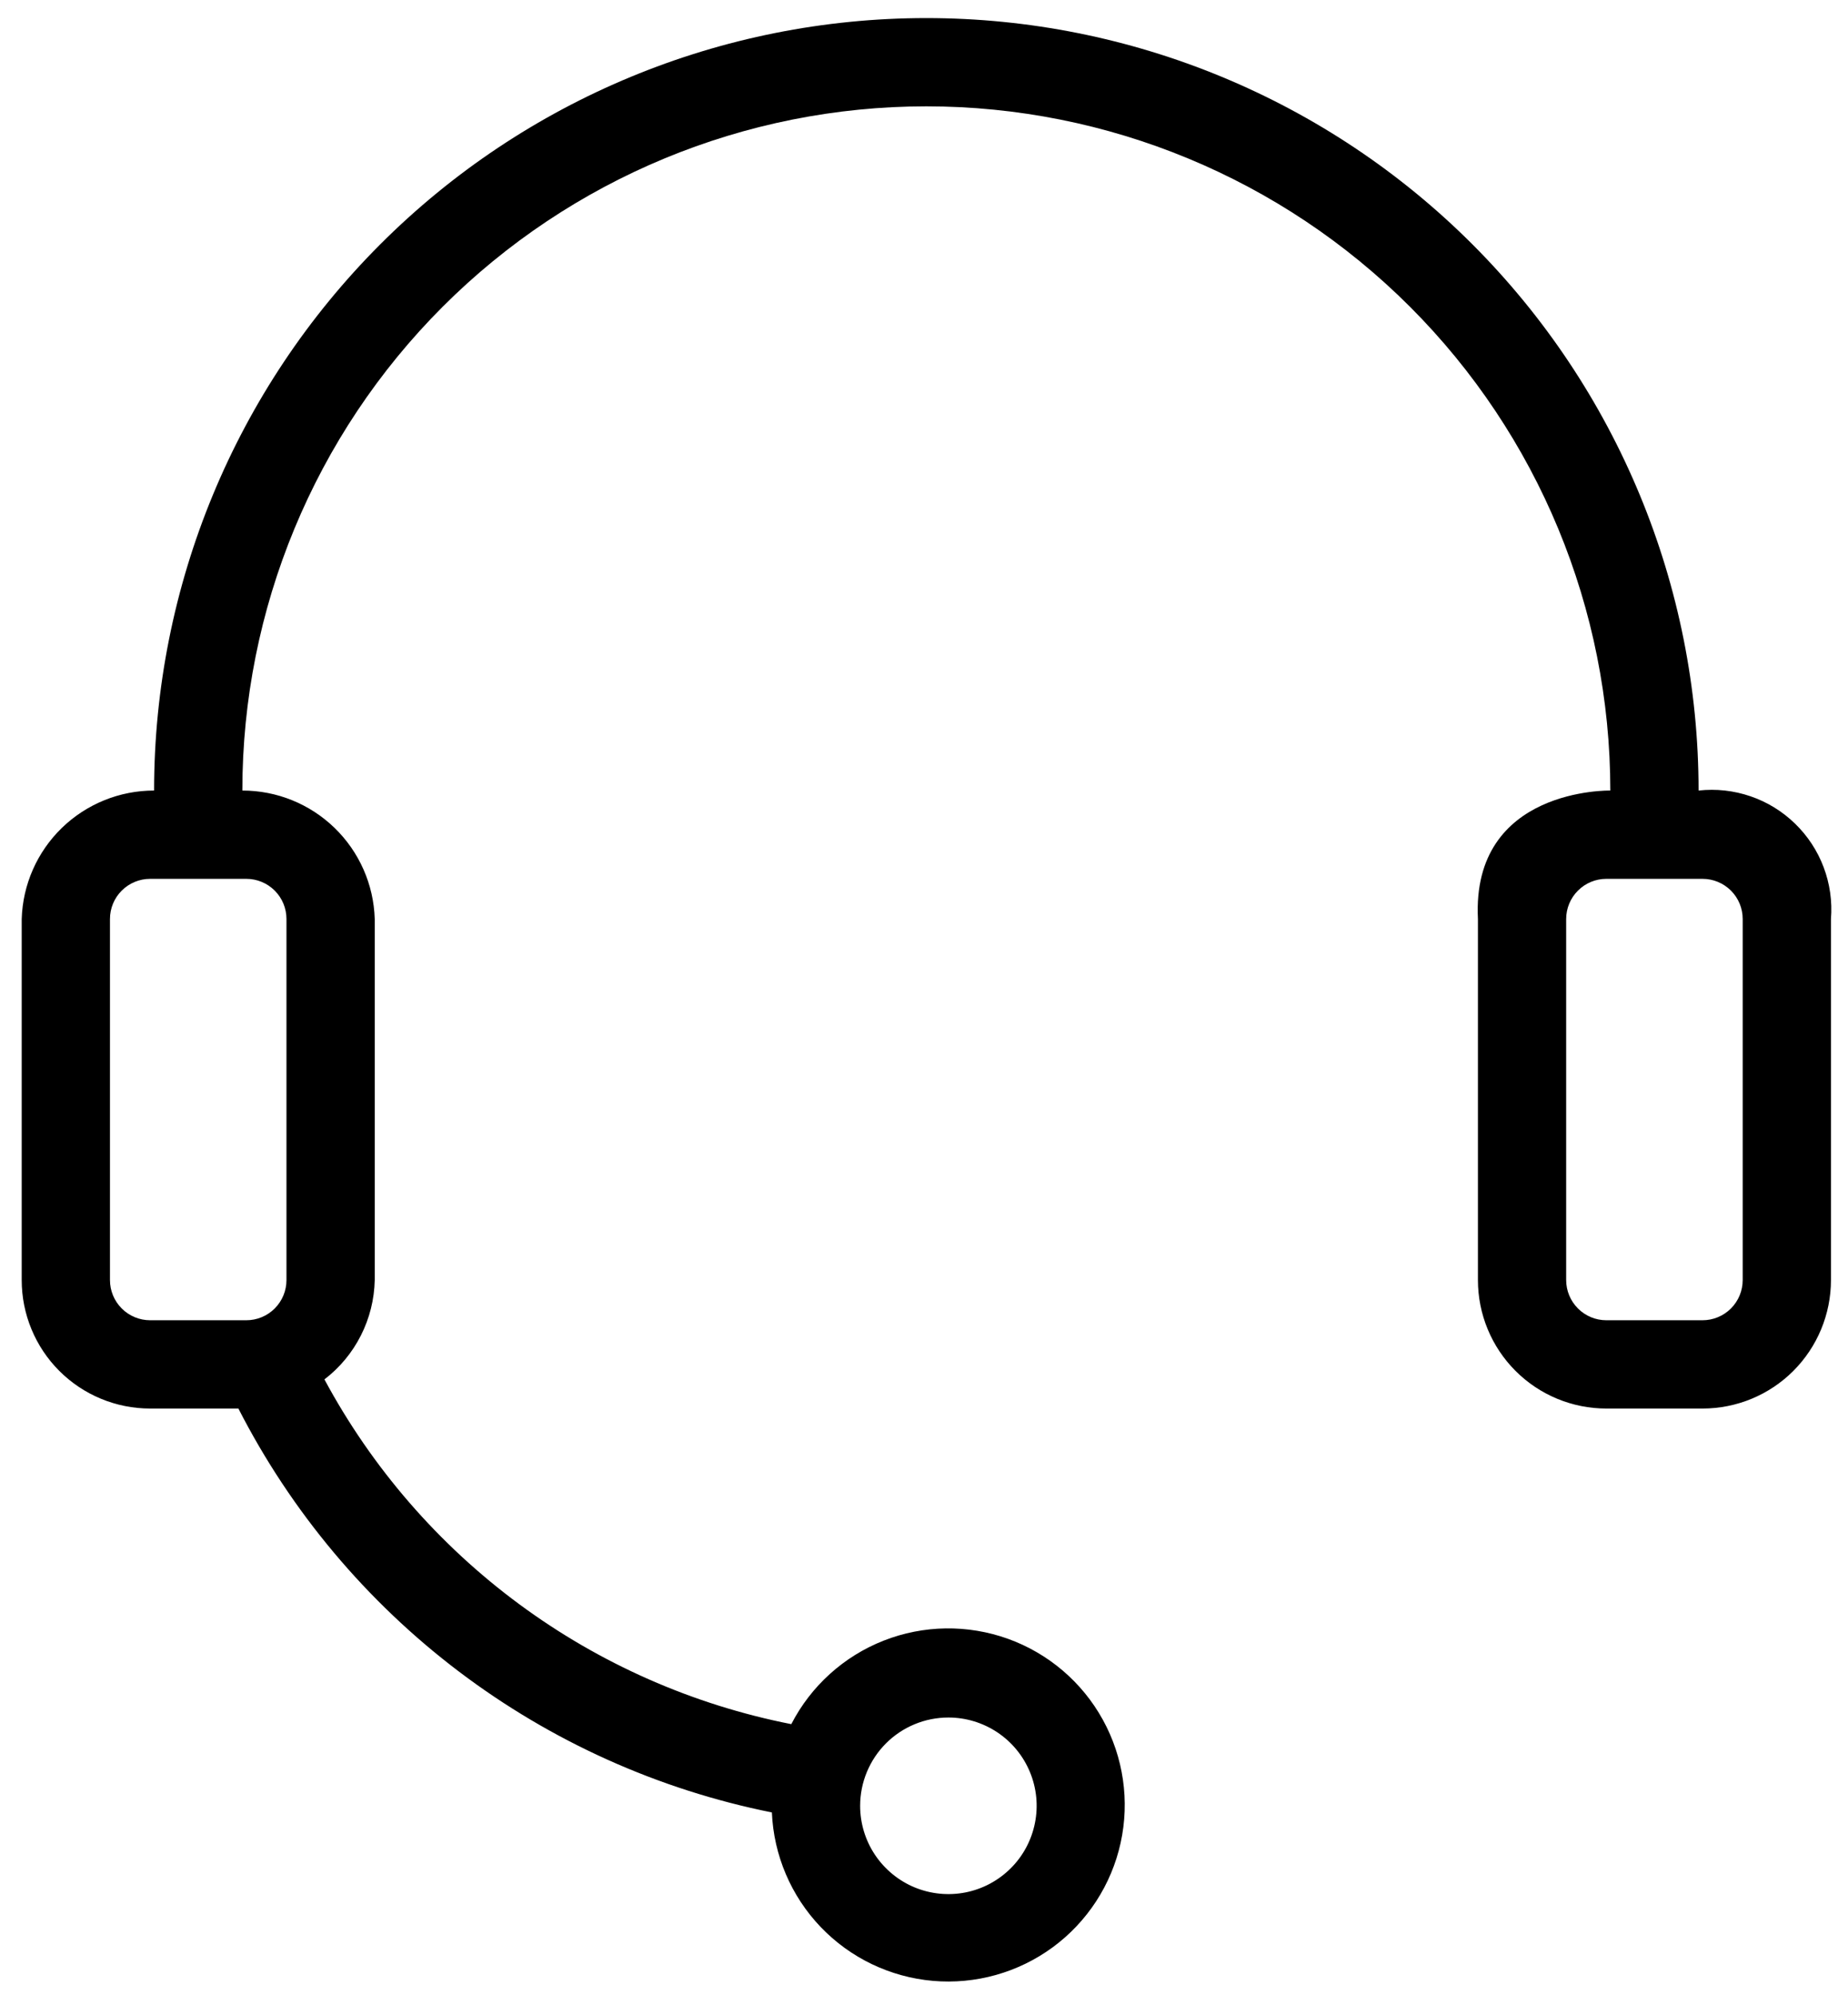<svg width="63" height="68" viewBox="0 0 63 68" fill="none" xmlns="http://www.w3.org/2000/svg">
<path d="M57.906 26.942C57.906 19.96 55.132 13.264 50.195 8.326C45.258 3.389 38.562 0.616 31.579 0.616C24.597 0.616 17.901 3.389 12.964 8.326C8.027 13.264 5.253 19.96 5.253 26.942C4.079 26.941 2.952 27.398 2.109 28.215C1.266 29.033 0.775 30.146 0.74 31.32V43.625C0.74 44.786 1.201 45.9 2.022 46.721C2.843 47.542 3.957 48.003 5.118 48.003H8.127C9.926 51.519 12.496 54.583 15.645 56.967C18.795 59.35 22.442 60.991 26.314 61.768C26.376 63.228 26.967 64.615 27.977 65.672C28.987 66.728 30.347 67.38 31.803 67.508C33.258 67.635 34.711 67.228 35.889 66.363C37.066 65.498 37.889 64.233 38.203 62.806C38.517 61.379 38.301 59.886 37.595 58.606C36.889 57.327 35.742 56.348 34.367 55.852C32.992 55.357 31.484 55.378 30.124 55.913C28.764 56.448 27.645 57.46 26.976 58.759C23.62 58.098 20.452 56.702 17.7 54.67C14.948 52.639 12.68 50.022 11.06 47.01C11.582 46.611 12.007 46.099 12.303 45.513C12.6 44.927 12.761 44.282 12.775 43.625V31.32C12.74 30.146 12.249 29.033 11.406 28.215C10.564 27.398 9.436 26.941 8.262 26.942C8.262 20.758 10.719 14.827 15.091 10.454C19.464 6.081 25.395 3.624 31.579 3.624C37.764 3.624 43.694 6.081 48.067 10.454C52.44 14.827 54.897 20.758 54.897 26.942C54.897 26.942 50.158 26.837 50.384 31.32V43.625C50.384 44.786 50.845 45.9 51.666 46.721C52.487 47.542 53.6 48.003 54.761 48.003H58.041C59.202 48.003 60.316 47.542 61.136 46.721C61.957 45.9 62.419 44.786 62.419 43.625V31.32C62.467 30.721 62.382 30.119 62.17 29.556C61.958 28.994 61.625 28.486 61.193 28.068C60.762 27.649 60.244 27.331 59.675 27.137C59.107 26.942 58.503 26.876 57.906 26.942ZM32.332 58.533C32.927 58.533 33.508 58.71 34.003 59.04C34.498 59.371 34.884 59.841 35.111 60.391C35.339 60.94 35.399 61.545 35.282 62.129C35.166 62.713 34.88 63.249 34.459 63.669C34.038 64.09 33.502 64.377 32.919 64.493C32.335 64.609 31.73 64.549 31.18 64.322C30.631 64.094 30.161 63.708 29.83 63.214C29.499 62.719 29.323 62.137 29.323 61.542C29.323 60.744 29.64 59.979 30.204 59.414C30.768 58.85 31.534 58.533 32.332 58.533ZM9.766 31.32V43.625C9.766 43.988 9.622 44.336 9.365 44.593C9.109 44.85 8.76 44.994 8.397 44.994H5.118C4.755 44.994 4.407 44.85 4.15 44.593C3.893 44.336 3.749 43.988 3.749 43.625V31.32C3.749 30.956 3.893 30.608 4.15 30.352C4.407 30.095 4.755 29.951 5.118 29.951H8.397C8.76 29.951 9.109 30.095 9.365 30.352C9.622 30.608 9.766 30.956 9.766 31.32ZM59.41 43.625C59.41 43.988 59.266 44.336 59.009 44.593C58.752 44.85 58.404 44.994 58.041 44.994H54.761C54.398 44.994 54.05 44.85 53.794 44.593C53.537 44.336 53.392 43.988 53.392 43.625V31.32C53.392 30.956 53.537 30.608 53.794 30.352C54.05 30.095 54.398 29.951 54.761 29.951H58.041C58.404 29.951 58.752 30.095 59.009 30.352C59.266 30.608 59.41 30.956 59.41 31.32V43.625Z" fill="black"/>
</svg>
